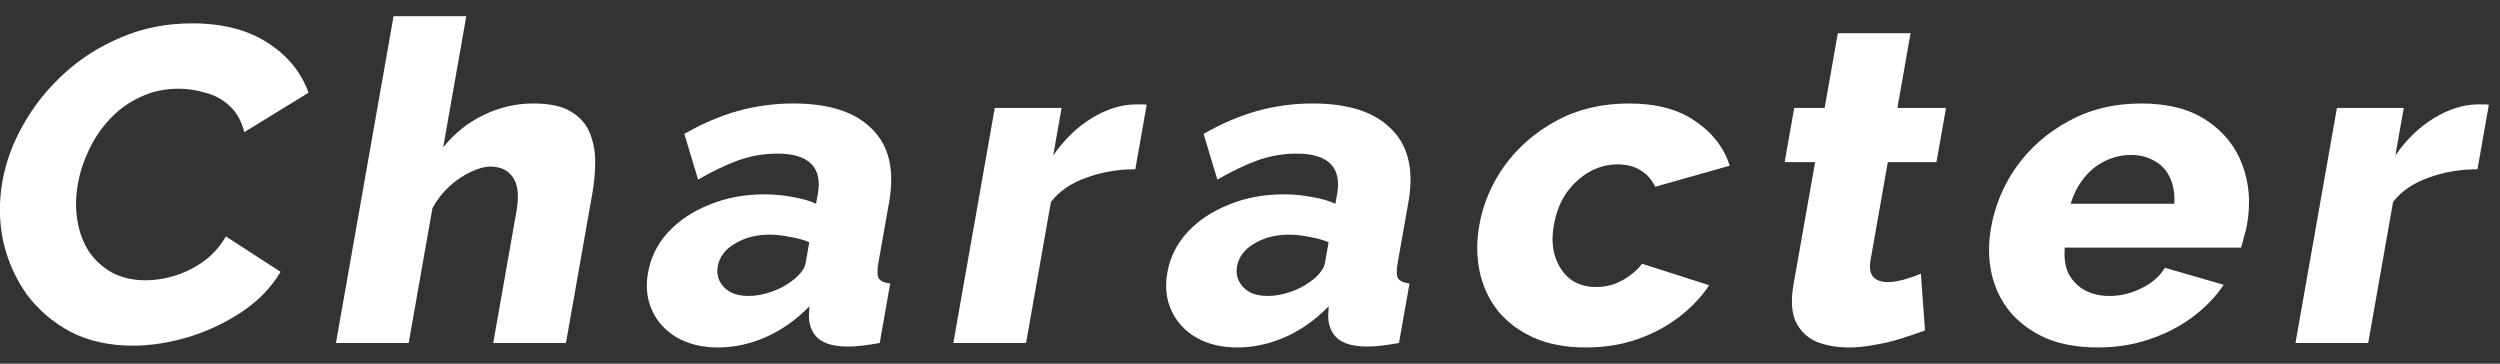<svg width="110" height="16" viewBox="0 0 110 16" fill="none" xmlns="http://www.w3.org/2000/svg">
<rect x="0" y="0" width="110" height="16" fill="#333333" stroke="none"/>
<path d="M109.009 7.448C108.236 7.448 107.514 7.573 106.843 7.823C106.175 8.059 105.659 8.414 105.295 8.886L104.201 15.091H101.001L102.825 4.75H105.765L105.397 6.838C105.879 6.142 106.442 5.597 107.085 5.203C107.728 4.809 108.364 4.606 108.993 4.593C109.139 4.593 109.246 4.593 109.313 4.593C109.393 4.593 109.458 4.599 109.509 4.612L109.009 7.448Z" fill="white"/>
<path d="M92.317 15.288C91.423 15.288 90.654 15.15 90.009 14.874C89.367 14.585 88.842 14.198 88.434 13.712C88.04 13.226 87.772 12.668 87.629 12.038C87.49 11.394 87.481 10.725 87.604 10.029C87.78 9.031 88.159 8.125 88.743 7.311C89.342 6.483 90.106 5.82 91.034 5.321C91.964 4.809 93.022 4.553 94.209 4.553C95.396 4.553 96.359 4.803 97.097 5.302C97.849 5.801 98.374 6.457 98.67 7.271C98.969 8.072 99.035 8.945 98.868 9.891C98.836 10.075 98.79 10.258 98.731 10.442C98.687 10.613 98.647 10.764 98.611 10.895H90.851C90.81 11.355 90.868 11.742 91.026 12.057C91.197 12.373 91.441 12.615 91.757 12.786C92.076 12.944 92.429 13.023 92.816 13.023C93.296 13.023 93.762 12.911 94.215 12.688C94.681 12.464 95.028 12.162 95.255 11.782L97.843 12.53C97.481 13.069 97.017 13.548 96.449 13.968C95.897 14.375 95.267 14.697 94.559 14.933C93.864 15.169 93.117 15.288 92.317 15.288ZM91.111 8.965H95.671C95.694 8.532 95.634 8.158 95.489 7.842C95.347 7.514 95.124 7.265 94.821 7.094C94.52 6.91 94.17 6.818 93.77 6.818C93.356 6.818 92.967 6.91 92.601 7.094C92.251 7.265 91.947 7.514 91.689 7.842C91.434 8.158 91.241 8.532 91.111 8.965Z" fill="white"/>
<path d="M84.699 14.539C84.385 14.657 84.037 14.775 83.656 14.894C83.289 15.012 82.906 15.104 82.508 15.169C82.107 15.248 81.72 15.288 81.347 15.288C80.813 15.288 80.335 15.202 79.912 15.031C79.504 14.848 79.203 14.552 79.008 14.145C78.827 13.738 78.795 13.2 78.913 12.53L79.865 7.133H78.525L78.945 4.75H80.285L80.865 1.461H84.065L83.485 4.75H85.625L85.205 7.133H83.065L82.304 11.447C82.244 11.788 82.287 12.038 82.432 12.195C82.58 12.34 82.787 12.412 83.054 12.412C83.281 12.412 83.527 12.373 83.795 12.294C84.075 12.215 84.317 12.13 84.52 12.038L84.699 14.539Z" fill="white"/>
<path d="M69.781 15.288C68.887 15.288 68.119 15.143 67.477 14.854C66.835 14.565 66.311 14.171 65.905 13.672C65.513 13.174 65.247 12.602 65.107 11.959C64.968 11.316 64.961 10.633 65.089 9.911C65.255 8.965 65.63 8.085 66.214 7.271C66.811 6.457 67.573 5.801 68.501 5.302C69.429 4.803 70.487 4.553 71.673 4.553C72.873 4.553 73.841 4.809 74.578 5.321C75.33 5.82 75.841 6.477 76.111 7.291L72.827 8.217C72.683 7.902 72.466 7.659 72.176 7.488C71.899 7.317 71.568 7.232 71.181 7.232C70.741 7.232 70.321 7.343 69.922 7.567C69.536 7.79 69.201 8.098 68.919 8.492C68.649 8.886 68.466 9.359 68.369 9.911C68.274 10.449 68.297 10.922 68.439 11.329C68.58 11.736 68.803 12.057 69.108 12.294C69.416 12.517 69.789 12.629 70.229 12.629C70.496 12.629 70.75 12.589 70.99 12.51C71.246 12.418 71.482 12.294 71.696 12.136C71.924 11.979 72.109 11.801 72.25 11.604L75.203 12.55C74.857 13.075 74.407 13.548 73.853 13.968C73.315 14.375 72.705 14.697 72.023 14.933C71.341 15.169 70.594 15.288 69.781 15.288Z" fill="white"/>
<path d="M51.362 11.998C51.482 11.316 51.781 10.718 52.258 10.206C52.735 9.694 53.339 9.293 54.07 9.004C54.803 8.702 55.609 8.551 56.489 8.551C56.916 8.551 57.329 8.591 57.729 8.67C58.13 8.735 58.473 8.834 58.757 8.965L58.837 8.512C58.936 7.947 58.839 7.514 58.546 7.212C58.252 6.91 57.752 6.759 57.046 6.759C56.459 6.759 55.888 6.858 55.334 7.055C54.792 7.252 54.202 7.534 53.564 7.902L52.958 5.892C53.73 5.446 54.51 5.111 55.295 4.888C56.095 4.665 56.914 4.553 57.755 4.553C59.328 4.553 60.482 4.927 61.217 5.676C61.967 6.411 62.218 7.481 61.971 8.886L61.495 11.585C61.439 11.9 61.446 12.123 61.517 12.254C61.602 12.373 61.77 12.445 62.018 12.471L61.556 15.091C61.281 15.143 61.02 15.182 60.776 15.209C60.544 15.235 60.342 15.248 60.169 15.248C59.569 15.248 59.13 15.13 58.851 14.894C58.586 14.657 58.45 14.336 58.441 13.928L58.461 13.476C57.89 14.066 57.251 14.519 56.542 14.835C55.848 15.137 55.148 15.288 54.442 15.288C53.748 15.288 53.147 15.143 52.638 14.854C52.142 14.565 51.779 14.171 51.547 13.672C51.315 13.174 51.253 12.615 51.362 11.998ZM57.652 12.392C57.82 12.274 57.963 12.143 58.082 11.998C58.201 11.854 58.272 11.716 58.295 11.585L58.458 10.659C58.21 10.554 57.924 10.475 57.6 10.423C57.291 10.357 56.997 10.324 56.717 10.324C56.13 10.324 55.62 10.455 55.188 10.718C54.757 10.967 54.505 11.302 54.43 11.723C54.389 11.959 54.417 12.176 54.516 12.373C54.614 12.569 54.767 12.727 54.972 12.845C55.192 12.963 55.461 13.023 55.781 13.023C56.101 13.023 56.432 12.963 56.772 12.845C57.113 12.727 57.407 12.576 57.652 12.392Z" fill="white"/>
<path d="M49.954 7.448C49.181 7.448 48.459 7.573 47.788 7.823C47.12 8.059 46.604 8.414 46.241 8.886L45.147 15.091H41.947L43.77 4.75H46.71L46.342 6.838C46.825 6.142 47.387 5.597 48.03 5.203C48.673 4.809 49.309 4.606 49.938 4.593C50.085 4.593 50.191 4.593 50.258 4.593C50.338 4.593 50.403 4.599 50.454 4.612L49.954 7.448Z" fill="white"/>
<path d="M28.513 11.998C28.634 11.316 28.932 10.718 29.409 10.206C29.886 9.694 30.49 9.293 31.221 9.004C31.954 8.702 32.761 8.551 33.641 8.551C34.068 8.551 34.481 8.591 34.88 8.67C35.282 8.735 35.625 8.834 35.908 8.965L35.988 8.512C36.088 7.947 35.991 7.514 35.697 7.212C35.404 6.91 34.904 6.759 34.197 6.759C33.611 6.759 33.04 6.858 32.485 7.055C31.944 7.252 31.354 7.534 30.716 7.902L30.11 5.892C30.882 5.446 31.661 5.111 32.447 4.888C33.246 4.665 34.066 4.553 34.906 4.553C36.479 4.553 37.633 4.927 38.368 5.676C39.118 6.411 39.37 7.481 39.122 8.886L38.646 11.585C38.591 11.9 38.598 12.123 38.668 12.254C38.754 12.373 38.921 12.445 39.17 12.471L38.708 15.091C38.432 15.143 38.172 15.182 37.927 15.209C37.696 15.235 37.494 15.248 37.32 15.248C36.72 15.248 36.281 15.13 36.003 14.894C35.738 14.657 35.601 14.336 35.593 13.928L35.613 13.476C35.042 14.066 34.402 14.519 33.693 14.835C33 15.137 32.3 15.288 31.593 15.288C30.9 15.288 30.299 15.143 29.79 14.854C29.294 14.565 28.93 14.171 28.698 13.672C28.466 13.174 28.404 12.615 28.513 11.998ZM34.804 12.392C34.971 12.274 35.114 12.143 35.233 11.998C35.352 11.854 35.423 11.716 35.446 11.585L35.609 10.659C35.361 10.554 35.075 10.475 34.751 10.423C34.443 10.357 34.148 10.324 33.868 10.324C33.282 10.324 32.772 10.455 32.339 10.718C31.908 10.967 31.656 11.302 31.582 11.723C31.54 11.959 31.569 12.176 31.667 12.373C31.766 12.569 31.918 12.727 32.124 12.845C32.343 12.963 32.613 13.023 32.933 13.023C33.253 13.023 33.583 12.963 33.924 12.845C34.265 12.727 34.558 12.576 34.804 12.392Z" fill="white"/>
<path d="M24.902 15.091H21.702L22.727 9.28C22.845 8.611 22.791 8.118 22.567 7.803C22.356 7.488 22.024 7.33 21.57 7.33C21.33 7.33 21.043 7.409 20.709 7.567C20.39 7.711 20.079 7.921 19.777 8.197C19.476 8.473 19.226 8.794 19.027 9.162L17.982 15.091H14.782L17.317 0.712H20.517L19.5 6.483C19.995 5.866 20.585 5.394 21.27 5.065C21.97 4.724 22.7 4.553 23.46 4.553C24.18 4.553 24.733 4.671 25.117 4.908C25.516 5.144 25.794 5.459 25.951 5.853C26.11 6.234 26.189 6.654 26.189 7.114C26.188 7.573 26.148 8.026 26.069 8.473L24.902 15.091Z" fill="white"/>
<path d="M0.106 7.98C0.257 7.127 0.564 6.293 1.027 5.479C1.493 4.652 2.092 3.903 2.823 3.234C3.555 2.564 4.395 2.032 5.344 1.638C6.296 1.231 7.332 1.028 8.452 1.028C9.785 1.028 10.889 1.31 11.763 1.874C12.65 2.439 13.254 3.174 13.574 4.08L10.748 5.814C10.623 5.315 10.405 4.927 10.093 4.652C9.795 4.376 9.442 4.185 9.034 4.08C8.641 3.962 8.252 3.903 7.865 3.903C7.238 3.903 6.67 4.028 6.159 4.277C5.651 4.514 5.207 4.835 4.829 5.243C4.45 5.65 4.144 6.103 3.909 6.602C3.675 7.101 3.513 7.599 3.425 8.098C3.328 8.65 3.321 9.182 3.404 9.694C3.487 10.206 3.654 10.659 3.904 11.053C4.168 11.447 4.513 11.762 4.938 11.998C5.365 12.222 5.859 12.333 6.419 12.333C6.819 12.333 7.237 12.268 7.673 12.136C8.11 12.005 8.526 11.801 8.921 11.526C9.332 11.237 9.671 10.863 9.939 10.403L12.345 11.959C11.944 12.642 11.381 13.226 10.655 13.712C9.93 14.198 9.137 14.572 8.278 14.835C7.434 15.084 6.618 15.209 5.832 15.209C4.805 15.209 3.894 15.005 3.099 14.598C2.32 14.178 1.677 13.627 1.171 12.944C0.68 12.248 0.337 11.473 0.141 10.62C-0.04 9.753 -0.051 8.873 0.106 7.98Z" fill="white"/>
</svg>
